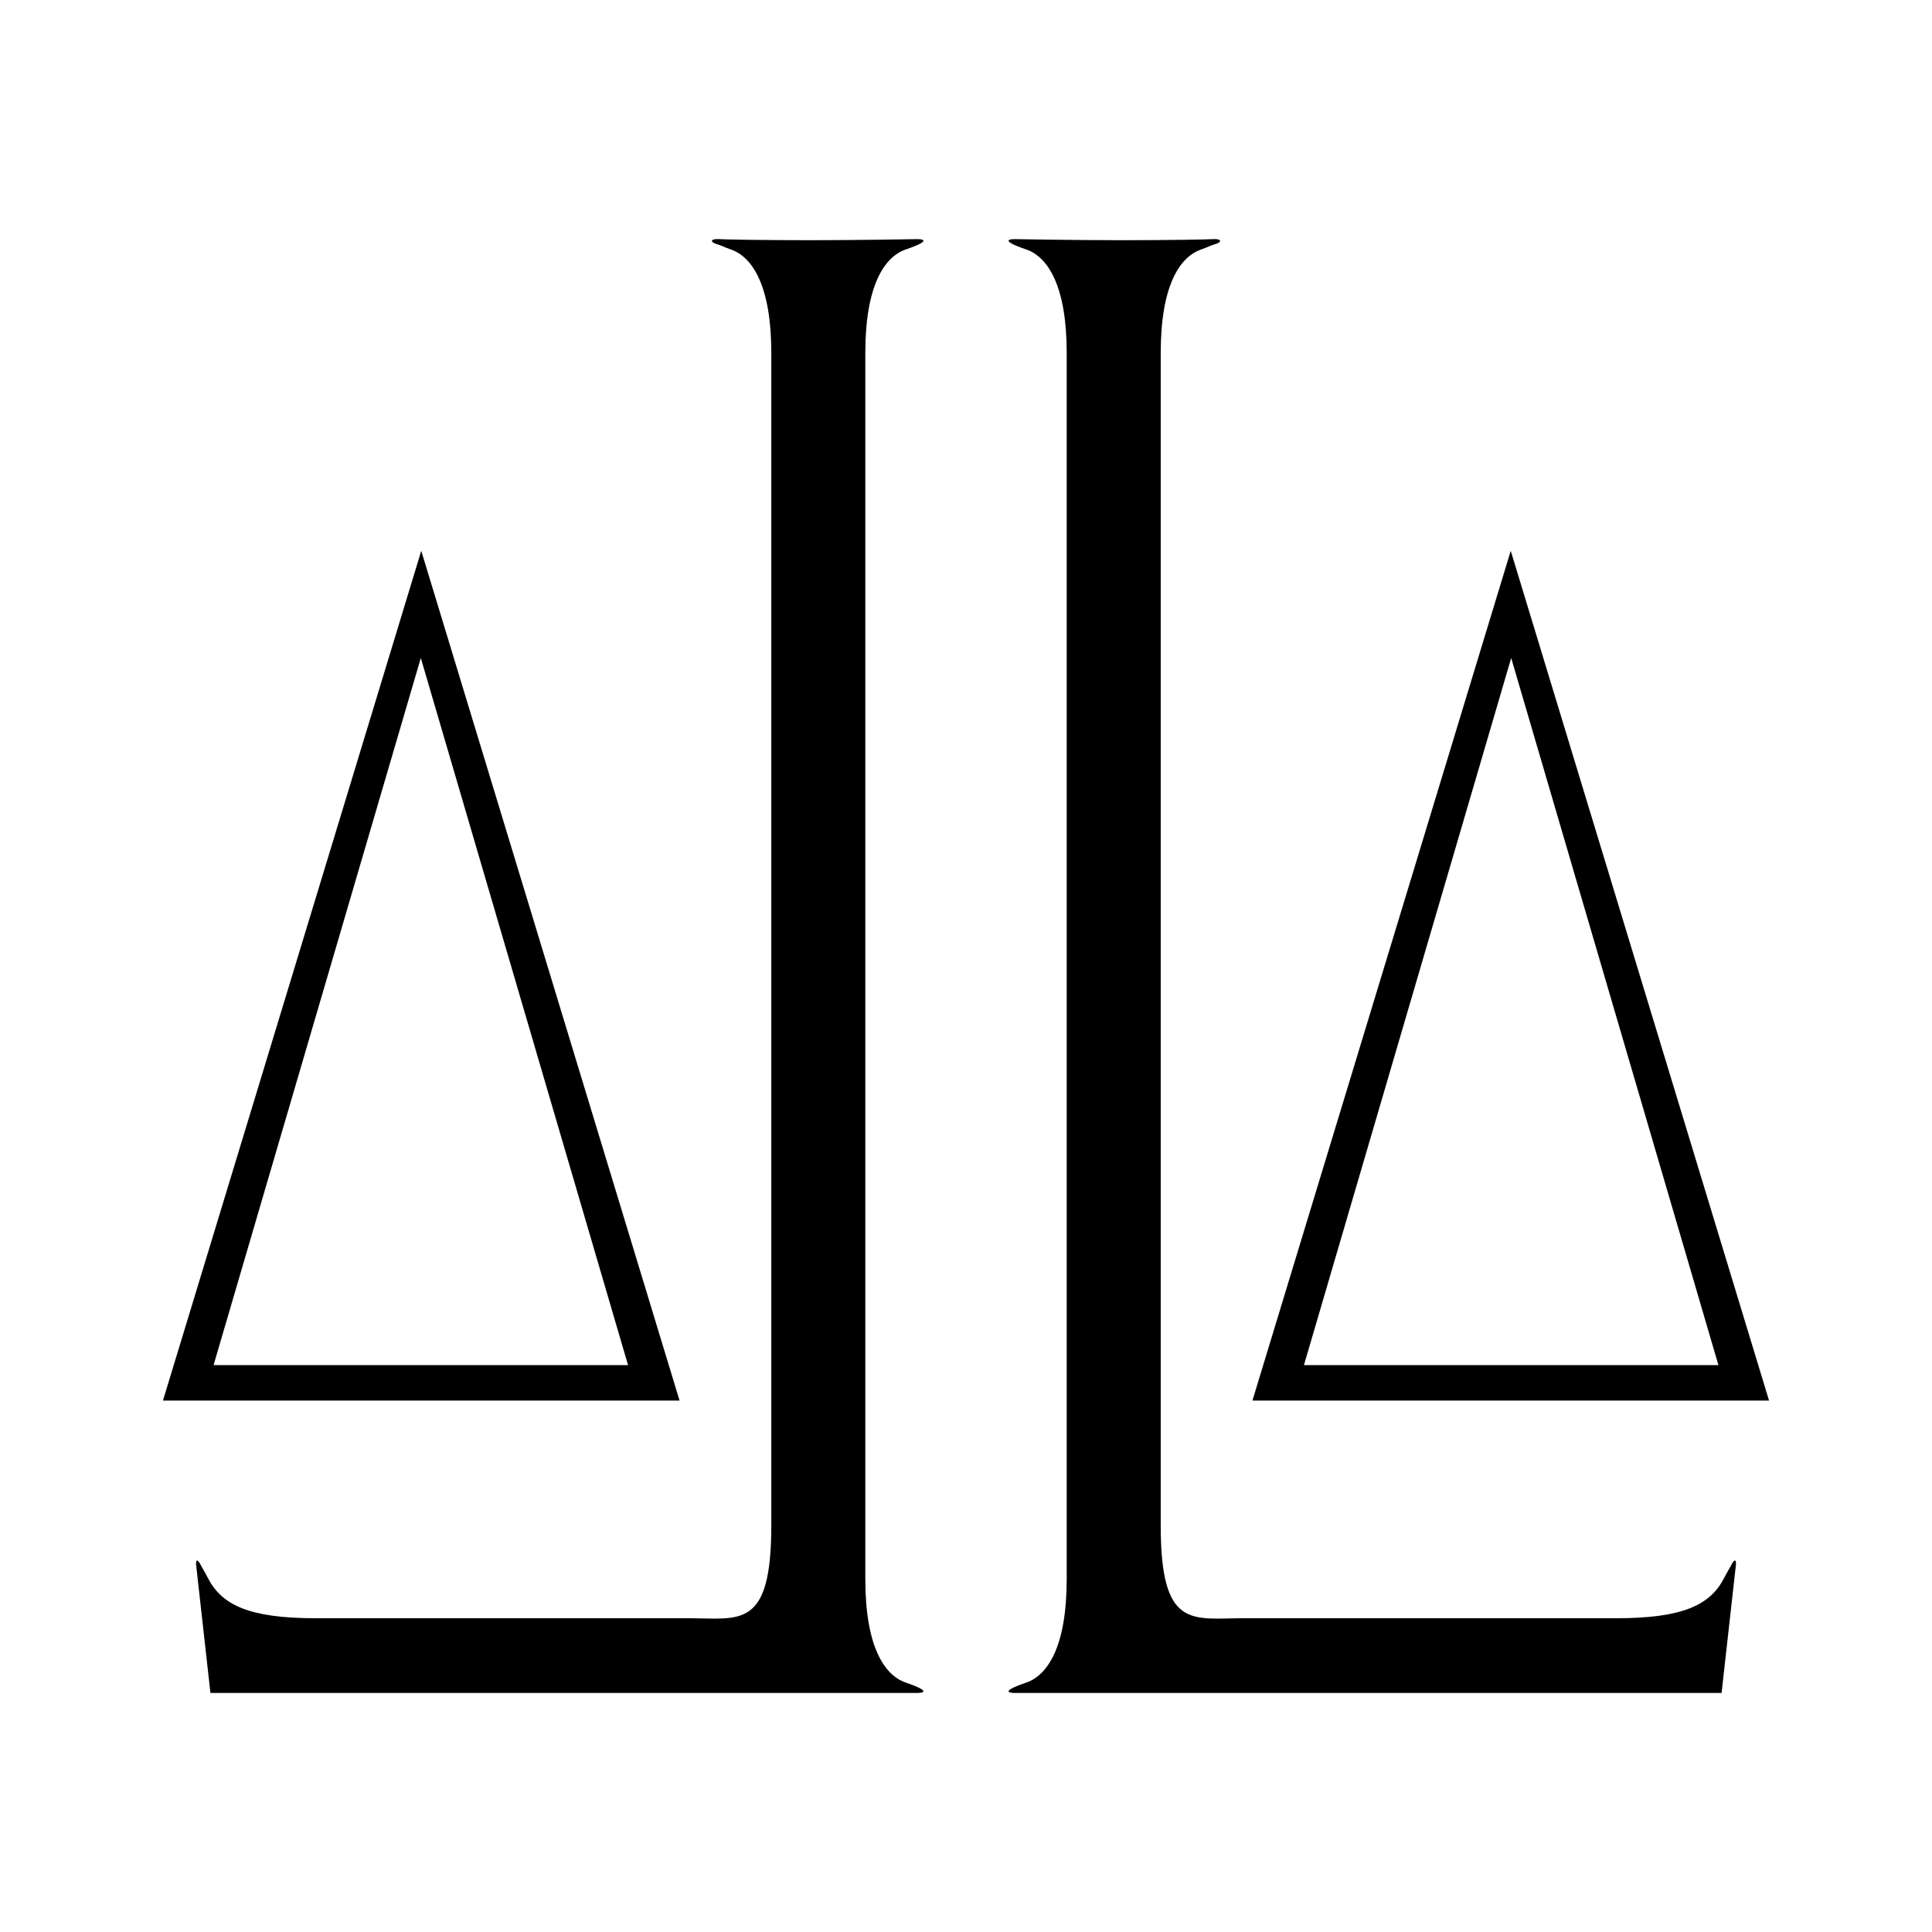 <?xml version="1.0" encoding="utf-8"?>
<!-- Generator: Adobe Illustrator 13.0.0, SVG Export Plug-In . SVG Version: 6.00 Build 14948)  -->
<!DOCTYPE svg PUBLIC "-//W3C//DTD SVG 1.0//EN" "http://www.w3.org/TR/2001/REC-SVG-20010904/DTD/svg10.dtd">
<svg version="1.0" id="Layer_1" xmlns="http://www.w3.org/2000/svg" xmlns:xlink="http://www.w3.org/1999/xlink" x="0px" y="0px"
	 width="192.756px" height="192.756px" viewBox="0 0 192.756 192.756" enable-background="new 0 0 192.756 192.756"
	 xml:space="preserve">
<g>
	<polygon fill-rule="evenodd" clip-rule="evenodd" fill="#FFFFFF" points="0,0 192.756,0 192.756,192.756 0,192.756 0,0 	"/>
	<path fill-rule="evenodd" clip-rule="evenodd" d="M76.953,152.18c0,10.436-3.128,9.271-8.266,9.271c-3.613,0-37.196,0-37.196,0
		c-6.653,0-9.373-1.324-10.758-4.029c-0.269-0.525-0.503-0.891-0.642-1.168c-0.461-0.924-0.588-0.529-0.514-0.033l1.418,12.684
		h70.583c0,0,1.846,0.014-1.204-1.031c-2.182-0.746-4.041-3.678-4.041-10.316V35.204c0-6.636,1.859-9.57,4.041-10.316
		c3.05-1.043,1.204-1.031,1.204-1.031s-5.76,0.108-10.684,0.108c-4.924,0-8.669-0.069-9.189-0.108
		c-0.722-0.053-1.043,0.269-0.04,0.548c0.29,0.081,0.672,0.287,1.244,0.482c2.182,0.746,4.044,3.68,4.044,10.316V152.18
		L76.953,152.18z"/>
	<path fill-rule="evenodd" clip-rule="evenodd" d="M42.029,54.955l-25.771,84.78H67.8L42.029,54.955L42.029,54.955z M41.984,65.648
		l20.678,70.553H21.307L41.984,65.648L41.984,65.648z"/>
	<path fill-rule="evenodd" clip-rule="evenodd" d="M115.804,152.18c0,10.436,3.127,9.271,8.266,9.271c3.613,0,37.195,0,37.195,0
		c6.654,0,9.373-1.324,10.759-4.029c0.269-0.525,0.503-0.891,0.643-1.168c0.46-0.924,0.587-0.529,0.515-0.033l-1.419,12.684h-70.584
		c0,0-1.846,0.014,1.205-1.031c2.182-0.746,4.041-3.678,4.041-10.316V35.204c0-6.636-1.859-9.57-4.041-10.316
		c-3.051-1.043-1.205-1.031-1.205-1.031s5.761,0.108,10.686,0.108c4.924,0,8.668-0.069,9.188-0.108
		c0.724-0.053,1.044,0.269,0.04,0.548c-0.29,0.081-0.672,0.287-1.244,0.482c-2.182,0.746-4.044,3.68-4.044,10.316V152.18
		L115.804,152.18z"/>
	<path fill-rule="evenodd" clip-rule="evenodd" d="M124.956,139.734h51.542l-25.771-84.78L124.956,139.734L124.956,139.734z
		 M171.449,136.201h-41.355l20.678-70.553L171.449,136.201L171.449,136.201z"/>
</g>
</svg>

